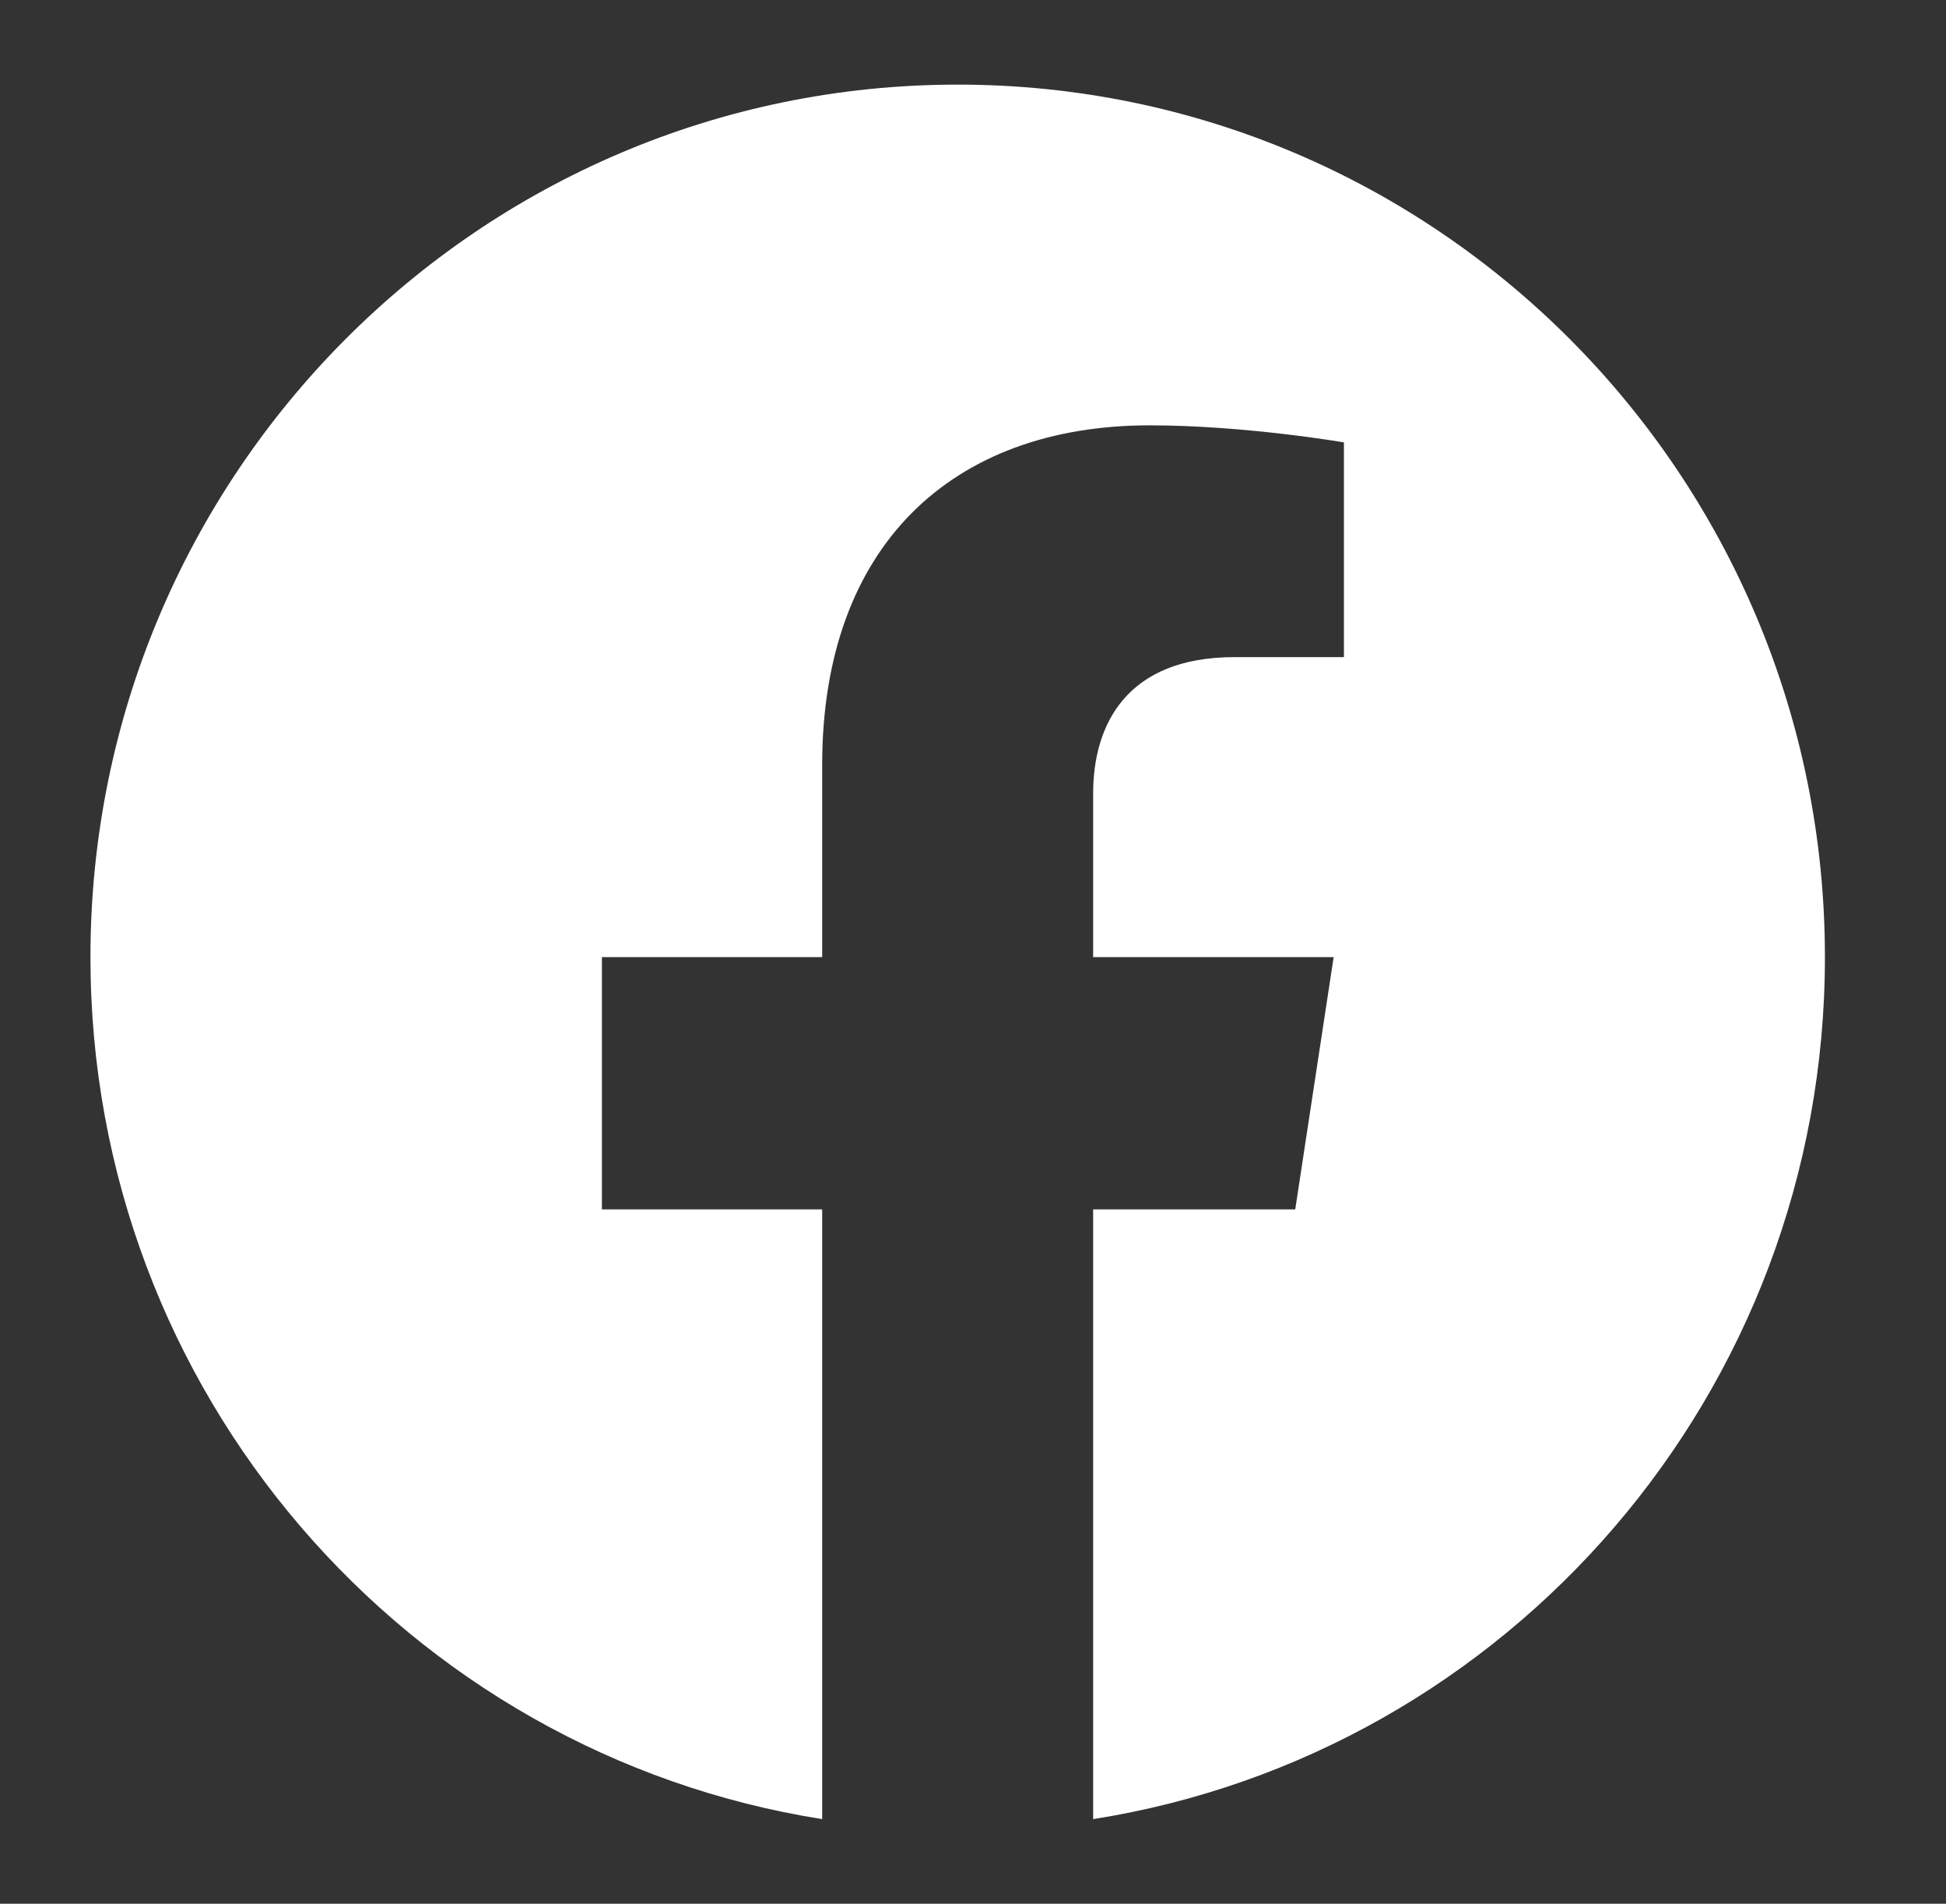 <svg width="46" height="45" viewBox="0 0 46 45" fill="none" xmlns="http://www.w3.org/2000/svg">
<rect x="0" y="0" width="46" height="45" fill="#333333" stroke="none"/>
<path fill-rule="evenodd" clip-rule="evenodd" d="M43.138 22.625C43.138 11.235 33.959 2 22.638 2C11.317 2 2.138 11.235 2.138 22.625C2.138 32.918 9.633 41.451 19.435 43V28.588H14.228V22.625H19.435V18.08C19.435 12.911 22.497 10.054 27.178 10.054C29.421 10.054 31.768 10.457 31.768 10.457V15.533H29.182C26.636 15.533 25.84 17.123 25.84 18.756V22.625H31.525L30.617 28.588H25.84V43C35.642 41.454 43.138 32.921 43.138 22.625Z" fill="white"/>
</svg>
